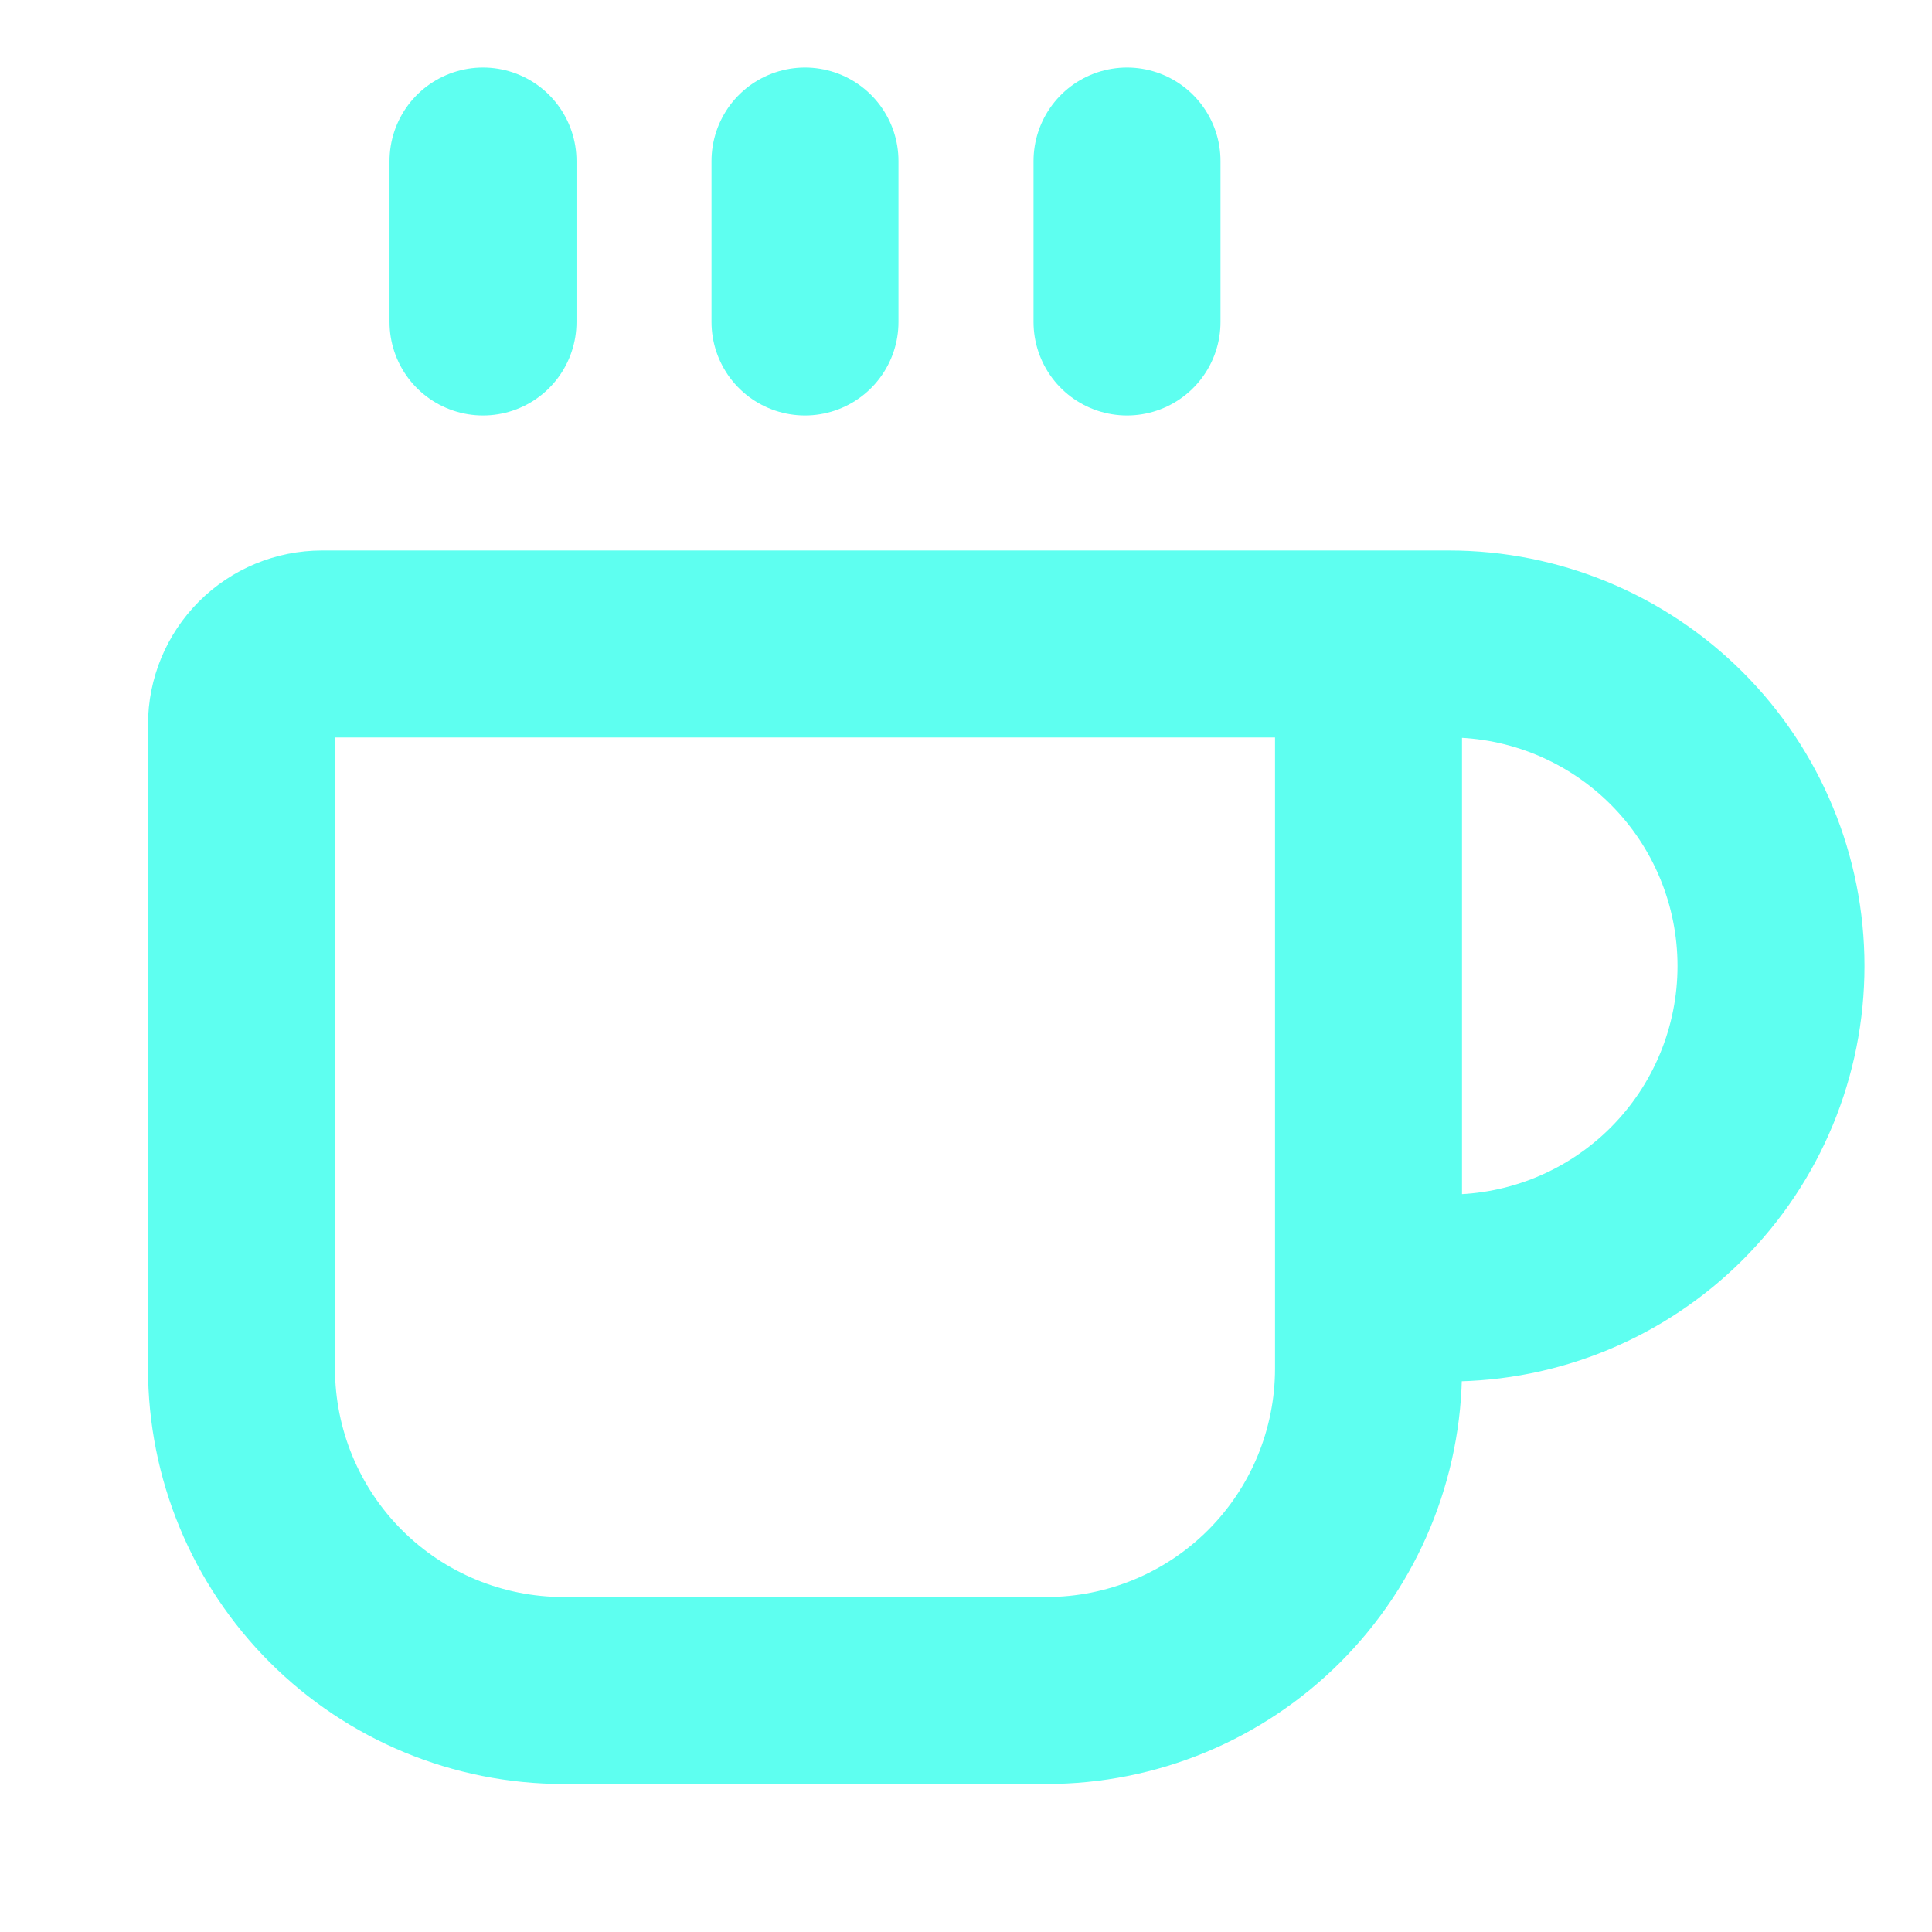 <svg xmlns="http://www.w3.org/2000/svg" width="62" height="62" viewBox="0 0 62 62" fill="none"><path d="M25.833 5.167V10.333M36.167 5.167V10.333M41.333 20.666C42.019 20.666 42.676 20.939 43.16 21.423C43.645 21.908 43.917 22.565 43.917 23.25V43.916C43.917 46.657 42.828 49.285 40.89 51.223C38.952 53.161 36.324 54.25 33.583 54.25H18.083C15.343 54.25 12.714 53.161 10.777 51.223C8.839 49.285 7.75 46.657 7.75 43.916V23.25C7.75 22.565 8.022 21.908 8.507 21.423C8.991 20.939 9.648 20.666 10.333 20.666H46.5C49.241 20.666 51.869 21.755 53.807 23.693C55.745 25.631 56.833 28.259 56.833 31C56.833 33.74 55.745 36.369 53.807 38.307C51.869 40.245 49.241 41.333 46.5 41.333H43.917M15.5 5.167V10.333" stroke="#5EFFF0" stroke-width="6" stroke-linecap="round" stroke-linejoin="round"></path></svg>